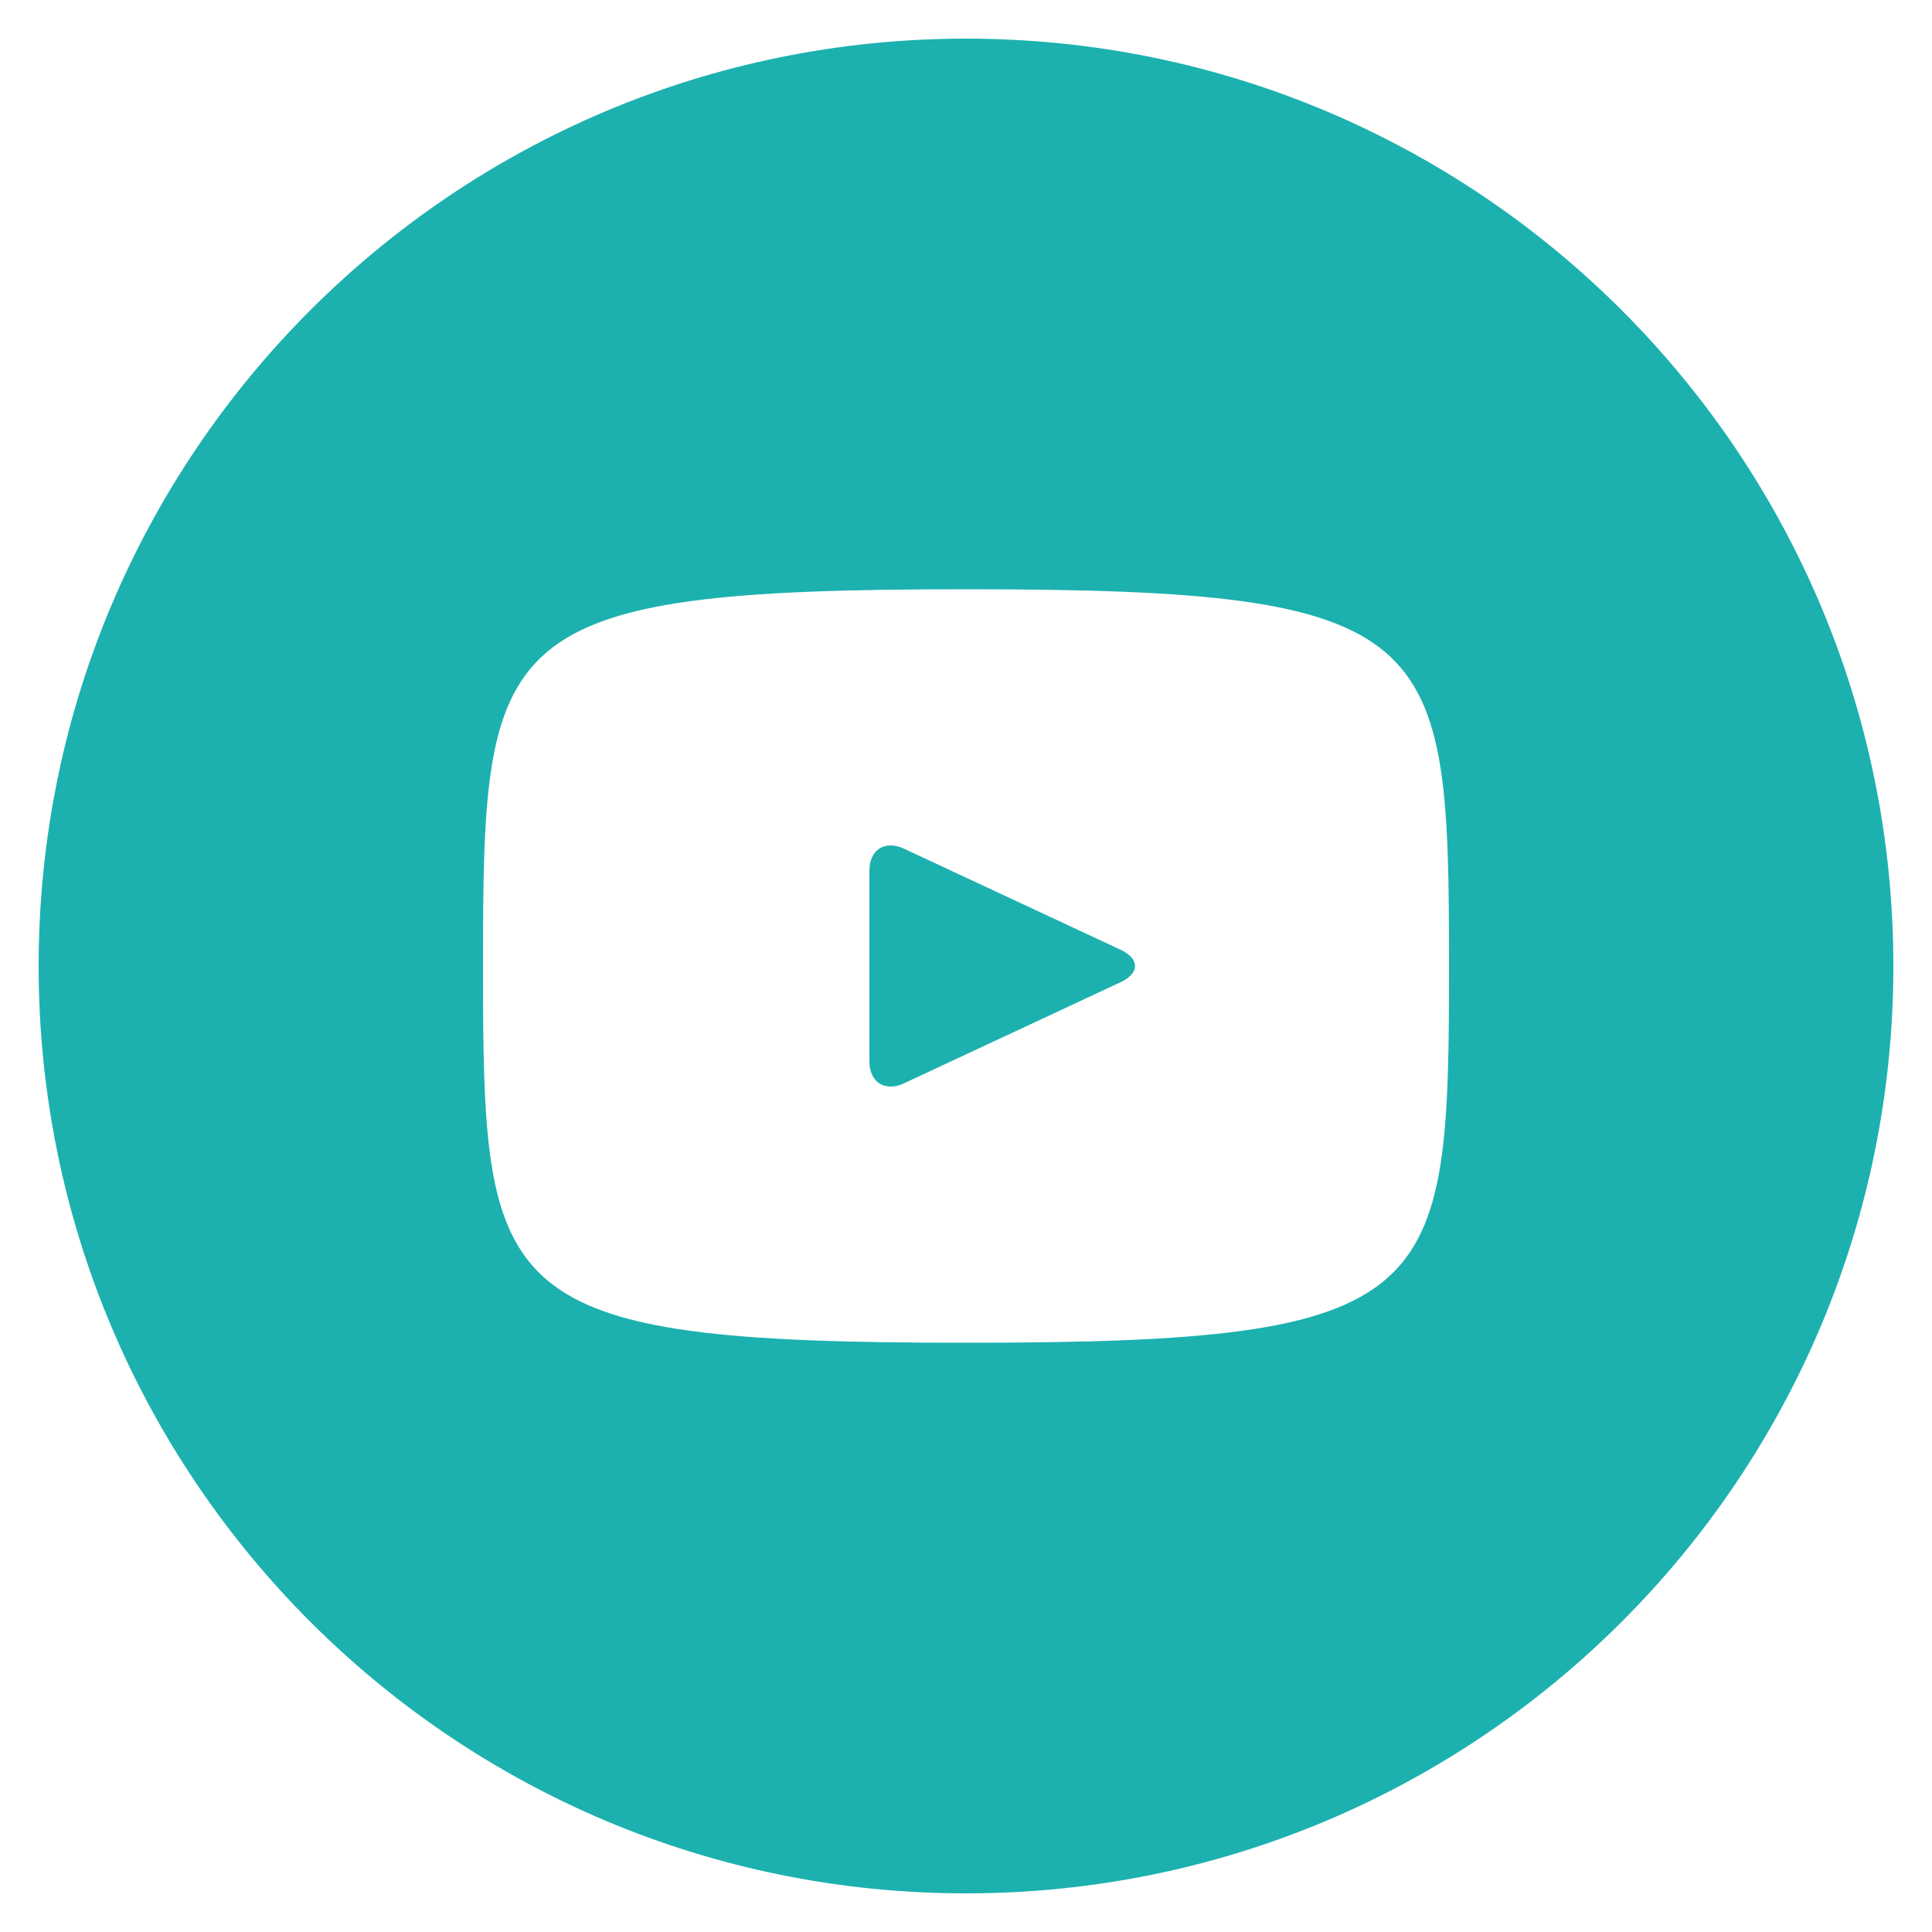 <?xml version="1.0" encoding="UTF-8"?> <svg xmlns="http://www.w3.org/2000/svg" width="60" height="60" viewBox="0 0 60 60" fill="none"> <path d="M34.809 29.499L28.071 26.355C27.483 26.082 27 26.388 27 27.039V32.961C27 33.612 27.483 33.918 28.071 33.645L34.806 30.501C35.397 30.225 35.397 29.775 34.809 29.499ZM30 1.2C14.094 1.2 1.2 14.094 1.2 30C1.2 45.906 14.094 58.8 30 58.8C45.906 58.8 58.8 45.906 58.8 30C58.8 14.094 45.906 1.2 30 1.2ZM30 41.7C15.258 41.7 15 40.371 15 30C15 19.629 15.258 18.3 30 18.3C44.742 18.3 45 19.629 45 30C45 40.371 44.742 41.7 30 41.7Z" fill="#1CB1AF"></path> </svg> 